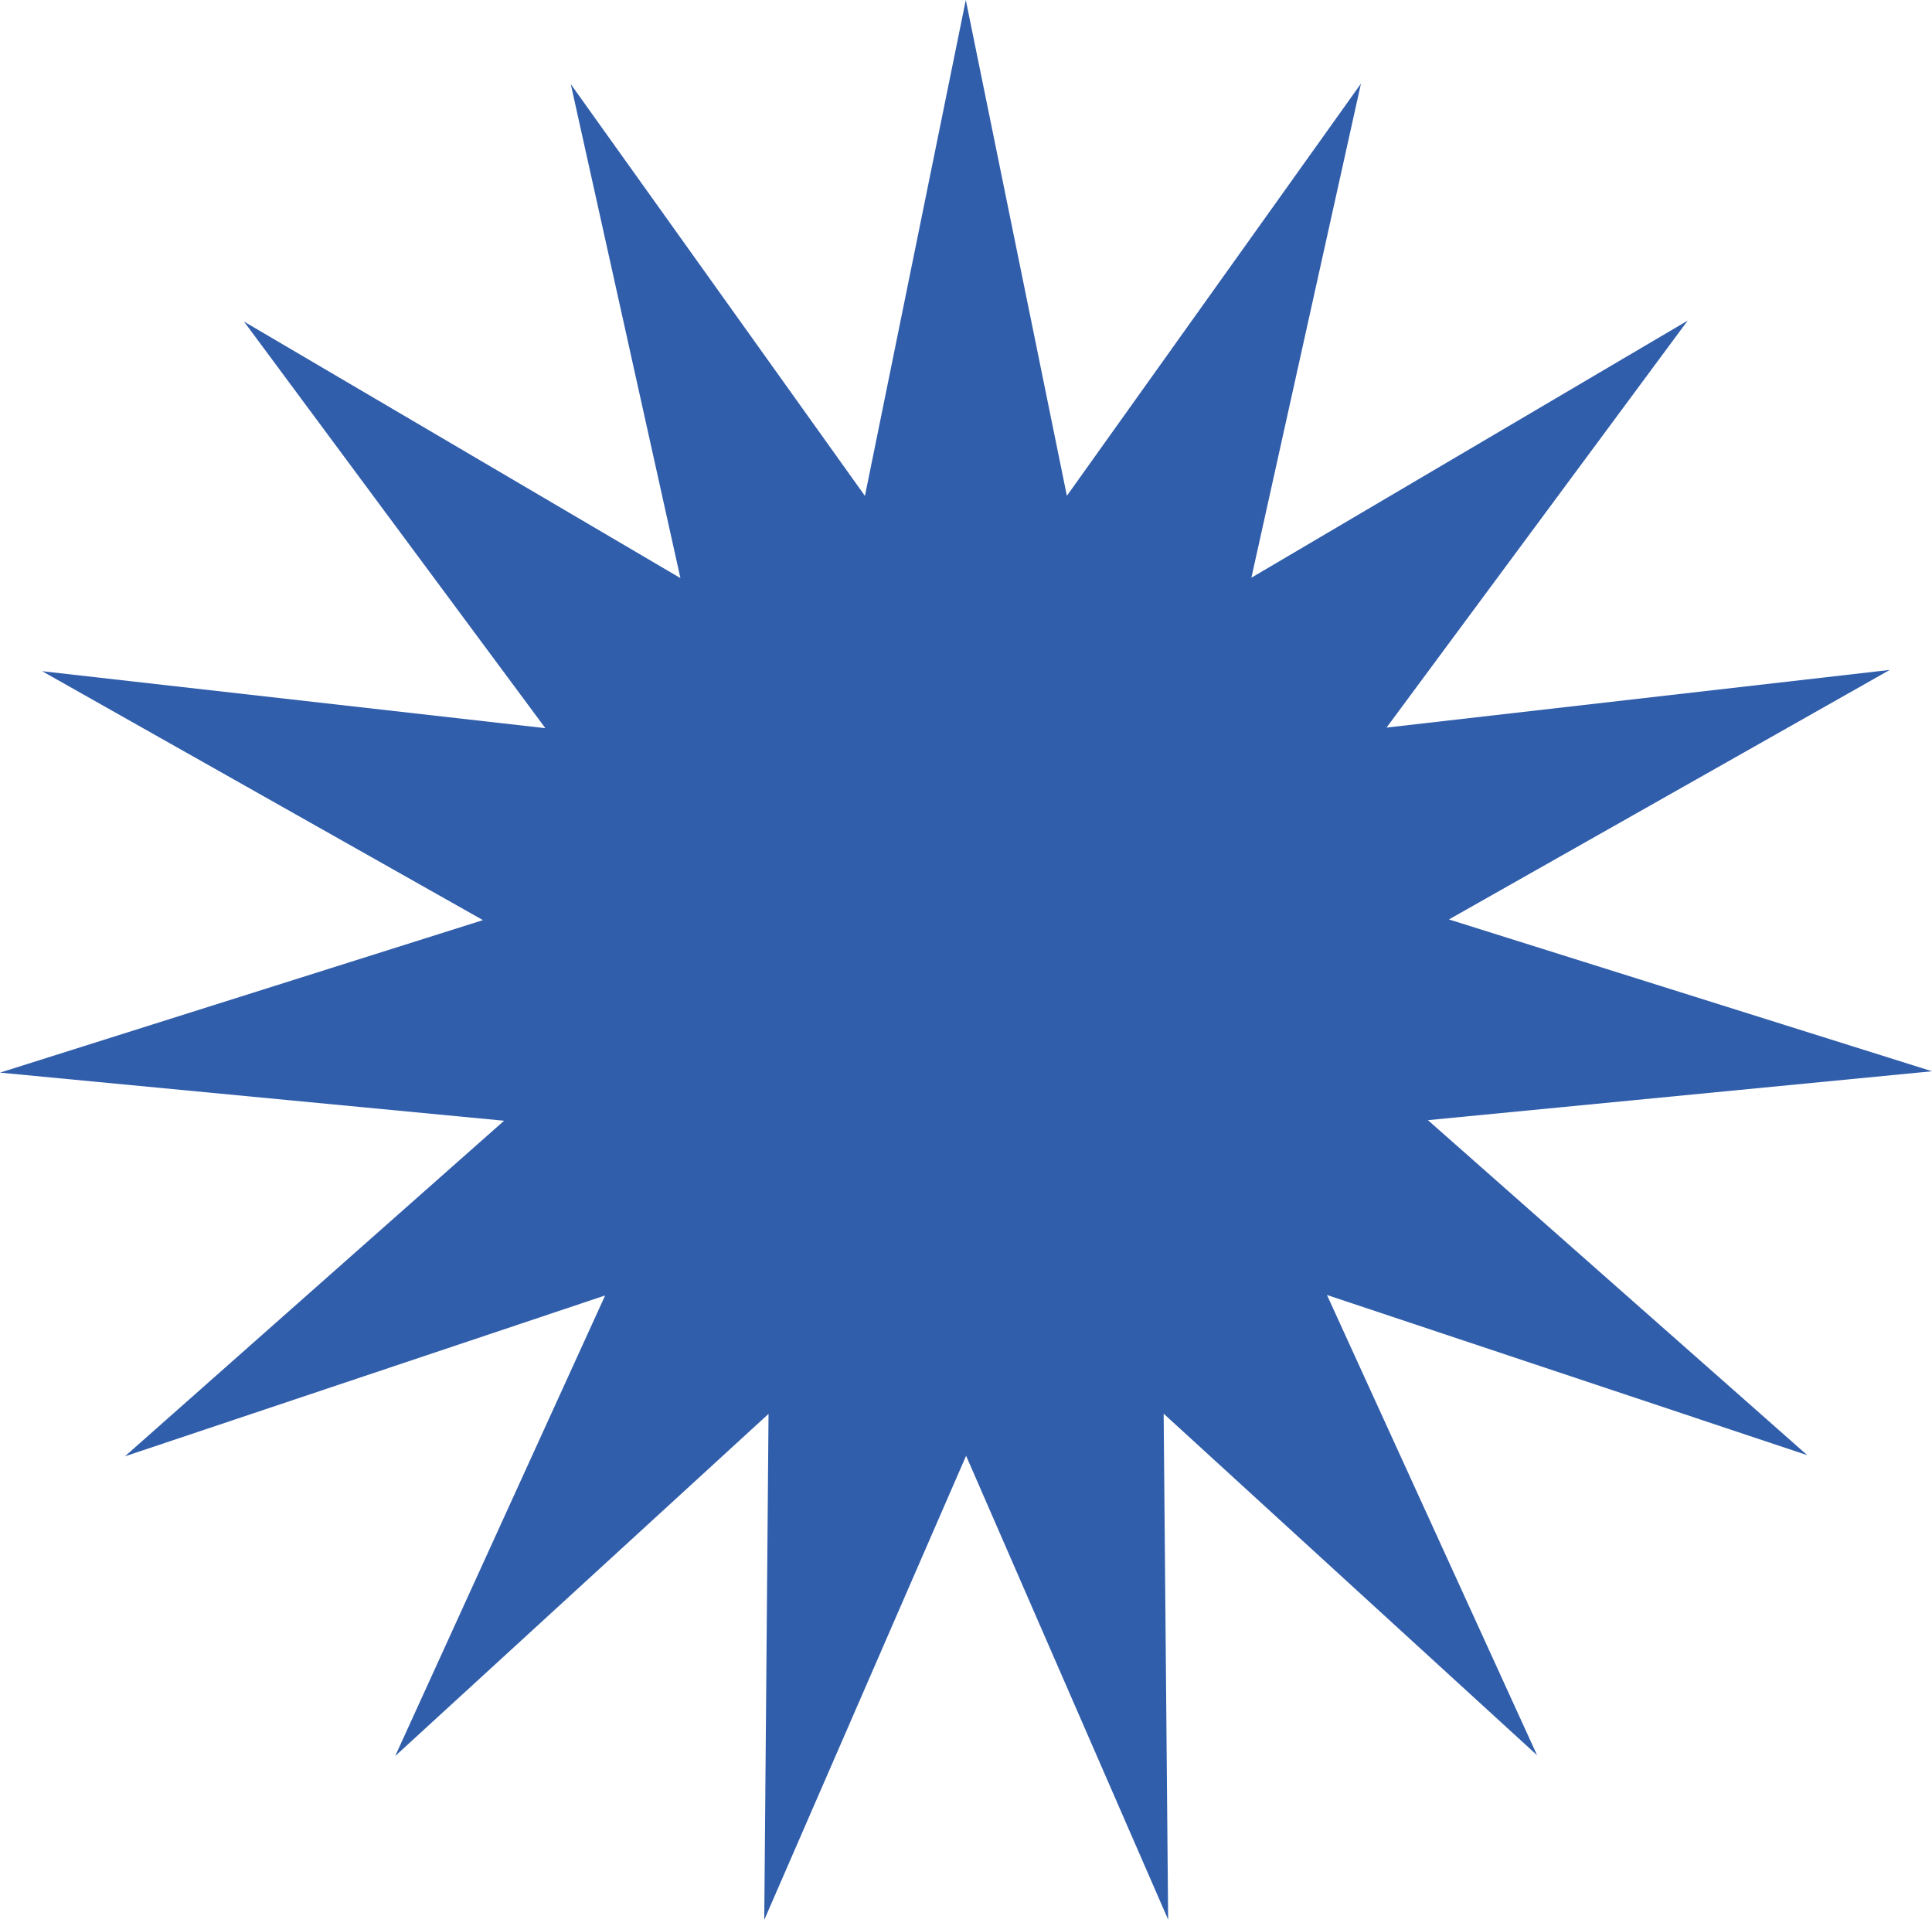 <svg xmlns="http://www.w3.org/2000/svg" viewBox="0 0 198.42 197.14"><defs><style>.cls-1{fill:#315eab;}</style></defs><g id="Layer_2" data-name="Layer 2"><g id="Layer_1-2" data-name="Layer 1"><polygon class="cls-1" points="88.83 50.92 99.19 0 109.57 50.91 139.77 8.59 128.52 59.32 173.33 32.92 142.4 74.71 194.08 68.79 148.81 94.41 198.42 110 146.65 115.02 185.61 149.42 136.28 132.97 157.86 180.23 119.51 145.16 119.97 197.11 99.22 149.48 78.49 197.14 78.93 145.18 40.59 180.31 62.15 133.02 12.83 149.54 51.77 115.08 0 110.14 49.6 94.48 4.33 68.92 56.01 74.77 25.06 33.02 69.88 59.36 58.62 8.64 88.83 50.92"/></g></g></svg>